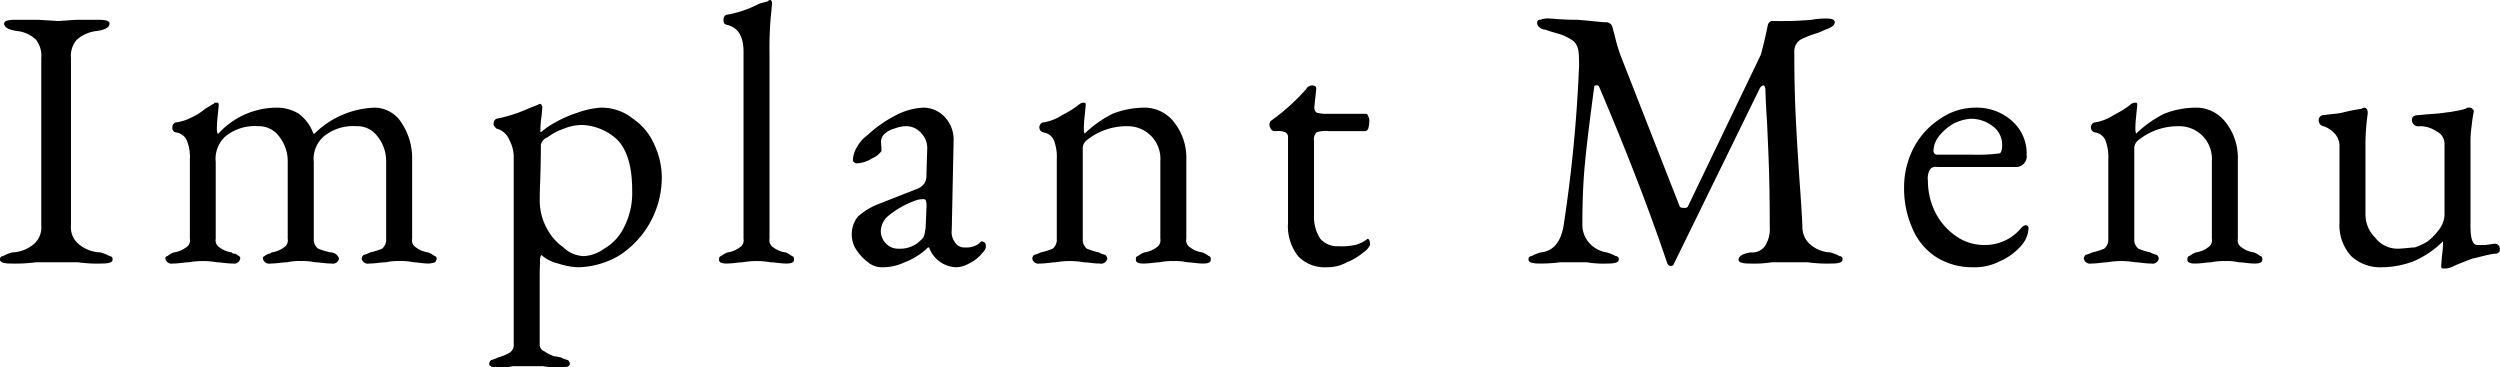 <svg id="ttl_menu.svg" xmlns="http://www.w3.org/2000/svg" width="202.063" height="29.7" viewBox="0 0 202.063 29.7">
  <defs>
    <style>
      .cls-1 {
        fill-rule: evenodd;
      }
    </style>
  </defs>
  <path id="Implant_Menu" data-name="Implant Menu" class="cls-1" d="M108.407,16233a12.631,12.631,0,0,0,2.01-.1h3.42a11.131,11.131,0,0,0,1.92.1q0.87,0,.87-0.3a0.242,0.242,0,0,0-.24-0.3,3.207,3.207,0,0,0-.75-0.3,2.906,2.906,0,0,1-1.785-.7,1.776,1.776,0,0,1-.585-1.5v-13.5a1.985,1.985,0,0,1,.48-1.5,2.95,2.95,0,0,1,1.65-.7q0.99-.15.99-0.6,0-.3-0.87-0.3h-1.83l-1.44.1-1.59-.1h-1.92c-0.581,0-.87.1-0.87,0.3q0,0.45.99,0.6a2.663,2.663,0,0,1,1.575.7,2.122,2.122,0,0,1,.435,1.5v13.5a1.8,1.8,0,0,1-.57,1.5,2.838,2.838,0,0,1-1.77.7,3.17,3.17,0,0,0-.75.3,0.242,0.242,0,0,0-.24.3c0,0.2.289,0.3,0.87,0.3h0Zm13.08,0c0.54,0,.97-0.1,1.29-0.1a6.548,6.548,0,0,1,2.28,0c0.34,0,.769.1,1.29,0.1a0.5,0.5,0,0,0,.6-0.4,0.173,0.173,0,0,0-.105-0.2,1.317,1.317,0,0,0-.3-0.2,0.279,0.279,0,0,1-.285-0.1,2.062,2.062,0,0,1-.975-0.4,0.666,0.666,0,0,1-.315-0.7v-6.2a2.45,2.45,0,0,1,.81-2.1,3.743,3.743,0,0,1,2.61-.8,2,2,0,0,1,1.68.8,3.192,3.192,0,0,1,.72,2v6.3a0.666,0.666,0,0,1-.315.7,2.1,2.1,0,0,1-1,.4,0.246,0.246,0,0,1-.255.1c-0.11.1-.21,0.1-0.3,0.2a0.172,0.172,0,0,0-.135.2,0.5,0.5,0,0,0,.6.4c0.54,0,.99-0.1,1.35-0.1a4.555,4.555,0,0,1,1.14-.1,4.884,4.884,0,0,1,1.14.1c0.34,0,.78.1,1.32,0.1a0.5,0.5,0,0,0,.6-0.4,0.713,0.713,0,0,0-.69-0.5,6.737,6.737,0,0,1-.99-0.3,0.905,0.905,0,0,1-.36-0.8v-6.2a2.408,2.408,0,0,1,.84-2.1,3.743,3.743,0,0,1,2.61-.8,2,2,0,0,1,1.68.8,3.192,3.192,0,0,1,.72,2v6.3a0.939,0.939,0,0,1-.33.8,5.579,5.579,0,0,1-.96.3,2.157,2.157,0,0,1-.525.2,0.418,0.418,0,0,0-.165.3,0.5,0.5,0,0,0,.6.4c0.54,0,.99-0.1,1.35-0.1a4.555,4.555,0,0,1,1.14-.1,4.407,4.407,0,0,1,1.11.1c0.3,0,.72.1,1.26,0.1a2.654,2.654,0,0,0,.465-0.1,0.452,0.452,0,0,0,.135-0.3,0.179,0.179,0,0,0-.165-0.2,1.865,1.865,0,0,0-.525-0.3,2.062,2.062,0,0,1-.975-0.4,0.666,0.666,0,0,1-.315-0.7v-6.4a5.137,5.137,0,0,0-.81-2.9,2.617,2.617,0,0,0-2.19-1.3,7.265,7.265,0,0,0-4.89,2.1h-0.09a3.483,3.483,0,0,0-1.17-1.6,3.407,3.407,0,0,0-1.83-.5,6.416,6.416,0,0,0-4.68,2.1h-0.06a0.967,0.967,0,0,1-.06-0.4c0-.2.01-0.5,0.03-0.7s0.04-.4.06-0.6l0.06-.6a0.386,0.386,0,0,0-.06-0.2h-0.285c-0.05.1-.086,0.1-0.1,0.1l-0.66.4a4.941,4.941,0,0,1-1.11.7,3.777,3.777,0,0,1-1.29.4,0.418,0.418,0,0,0-.24.4,0.344,0.344,0,0,0,.27.4,1.115,1.115,0,0,1,.915.7,3.608,3.608,0,0,1,.225,1.5v6.4a0.666,0.666,0,0,1-.315.7,2.066,2.066,0,0,1-.975.4,1.851,1.851,0,0,0-.525.3,0.179,0.179,0,0,0-.165.2,0.5,0.5,0,0,0,.6.4h0Zm26.22,8.4a4.573,4.573,0,0,0,1.26-.1h2.46a7.178,7.178,0,0,0,1.5.1c0.439,0,.66-0.1.66-0.3a0.422,0.422,0,0,0-.165-0.3,2.142,2.142,0,0,1-.525-0.2,3.371,3.371,0,0,0-.555-0.1,2.816,2.816,0,0,1-.8-0.4,0.583,0.583,0,0,1-.39-0.6v-5.6c0-.3.01-0.6,0.03-1a1.182,1.182,0,0,1,.09-0.6,3.153,3.153,0,0,0,1.38.7,5.614,5.614,0,0,0,1.62.3,6.768,6.768,0,0,0,3.39-1,7.531,7.531,0,0,0,3.36-6.2,6.264,6.264,0,0,0-.6-2.7,4.8,4.8,0,0,0-1.725-2.1,4.038,4.038,0,0,0-2.595-.9,6.937,6.937,0,0,0-1.875.4,9.511,9.511,0,0,0-1.83.8,6.022,6.022,0,0,0-1.155.8,0.352,0.352,0,0,1-.03-0.2,6.8,6.8,0,0,1,.09-1.1l0.06-.7a0.212,0.212,0,0,0-.06-0.2,0.113,0.113,0,0,0-.12-0.1h-0.06c-0.12.1-.51,0.2-1.17,0.5a12.167,12.167,0,0,1-2.31.7,0.431,0.431,0,0,0-.21.4,0.209,0.209,0,0,0,.06.2,0.813,0.813,0,0,0,.18.2,1.5,1.5,0,0,1,1.02.9,2.98,2.98,0,0,1,.36,1.3v15.2a0.764,0.764,0,0,1-.315.7,4.179,4.179,0,0,1-.975.4,2.157,2.157,0,0,1-.525.2,0.418,0.418,0,0,0-.165.3q0,0.3.63,0.3h0Zm7.02-9a2.432,2.432,0,0,1-1.65-.7,4.344,4.344,0,0,1-1.38-1.6,4.65,4.65,0,0,1-.54-2.2c0-.5.01-1,0.03-1.4,0.04-1.2.06-2.2,0.06-3.1a0.826,0.826,0,0,1,.54-0.6,4.564,4.564,0,0,1,1.32-.7,4.037,4.037,0,0,1,1.44-.3,4.422,4.422,0,0,1,2.775,1.1q1.305,1.2,1.305,4.2a6.052,6.052,0,0,1-.675,3,4,4,0,0,1-1.59,1.7,3.085,3.085,0,0,1-1.635.6h0Zm11.52,0.6c0.54,0,.969-0.1,1.29-0.1a6.548,6.548,0,0,1,2.28,0c0.339,0,.769.1,1.29,0.1,0.4,0,.6-0.1.6-0.3s-0.056-.3-0.165-0.3a1.88,1.88,0,0,0-.525-0.3,2.057,2.057,0,0,1-.975-0.4,0.666,0.666,0,0,1-.315-0.7v-15a28.227,28.227,0,0,1,.1-2.9c0.069-.7.105-1.1,0.105-1.2a0.151,0.151,0,0,0-.045-0.1c-0.03-.1-0.066-0.1-0.1-0.1a0.2,0.2,0,0,0-.18.1l-0.72.2a8.569,8.569,0,0,1-2.67.9,0.429,0.429,0,0,0-.21.4,0.783,0.783,0,0,0,.06.3,0.684,0.684,0,0,0,.18.1c0.919,0.2,1.38.9,1.38,2.2v15.1a0.666,0.666,0,0,1-.315.7,2.066,2.066,0,0,1-.975.4,1.851,1.851,0,0,0-.525.3c-0.111,0-.165.1-0.165,0.3s0.2,0.3.6,0.3h0Zm12.539,0.3a4.055,4.055,0,0,0,1.86-.4,5.483,5.483,0,0,0,1.89-1.2h0.09a2.4,2.4,0,0,0,2.19,1.6,2.195,2.195,0,0,0,1.035-.3,3.05,3.05,0,0,0,1.035-.8,1.577,1.577,0,0,0,.24-0.3,0.545,0.545,0,0,0,0-.6,1.451,1.451,0,0,0-.24-0.1,0.613,0.613,0,0,0-.24.2,1.711,1.711,0,0,1-1.11.3,0.884,0.884,0,0,1-.81-0.4,1.389,1.389,0,0,1-.27-1l0.15-7.2a2.662,2.662,0,0,0-.675-1.9,2.388,2.388,0,0,0-1.785-.8,5.308,5.308,0,0,0-2.175.6,10.034,10.034,0,0,0-2.3,1.6,3.106,3.106,0,0,0-.885,1,2.157,2.157,0,0,0-.315,1,0.178,0.178,0,0,0,.09.2,0.229,0.229,0,0,0,.24.1,2.457,2.457,0,0,0,1.215-.4,1.715,1.715,0,0,0,.765-0.6l-0.03-.6a0.862,0.862,0,0,1,.3-0.8,1.8,1.8,0,0,1,.75-0.4,2.92,2.92,0,0,1,.9-0.2,1.6,1.6,0,0,1,1.32.6,1.7,1.7,0,0,1,.45,1.3l-0.06,2a1.311,1.311,0,0,1-.15.7,1.348,1.348,0,0,1-.69.5l-3.06,1.2a5.389,5.389,0,0,0-1.635,1,2.279,2.279,0,0,0-.5,1.5,2.249,2.249,0,0,0,.375,1.2,3.9,3.9,0,0,0,.945,1,1.69,1.69,0,0,0,1.08.4h0Zm1.41-1.5a1.344,1.344,0,0,1-1.035-.4,1.42,1.42,0,0,1-.435-1.1,1.674,1.674,0,0,1,.66-1.2,7.372,7.372,0,0,1,2.16-1.2,1.641,1.641,0,0,1,.6-0.1,0.177,0.177,0,0,1,.21.1,0.8,0.8,0,0,1,.06.3v0.2l-0.06,1.5a3.991,3.991,0,0,1-.12.8,0.75,0.75,0,0,1-.27.4,2.315,2.315,0,0,1-1.77.7h0Zm11.37,1.2c0.54,0,.97-0.1,1.29-0.1a6.548,6.548,0,0,1,2.28,0c0.34,0,.77.1,1.29,0.1a0.5,0.5,0,0,0,.6-0.4,0.418,0.418,0,0,0-.165-0.3,2.142,2.142,0,0,1-.525-0.2,5.55,5.55,0,0,1-.96-0.3,0.939,0.939,0,0,1-.33-0.8v-7.2a0.87,0.87,0,0,1,.24-0.7,5.125,5.125,0,0,1,3.33-1.2,2.66,2.66,0,0,1,1.965.8,2.631,2.631,0,0,1,.735,2v6.3a0.666,0.666,0,0,1-.315.7,2.062,2.062,0,0,1-.975.4,1.865,1.865,0,0,0-.525.3q-0.165,0-.165.3t0.6,0.3c0.56,0,1-.1,1.32-0.1a4.88,4.88,0,0,1,1.14-.1,4.4,4.4,0,0,1,1.11.1c0.32,0,.75.1,1.29,0.1q0.6,0,.6-0.3t-0.165-.3a1.865,1.865,0,0,0-.525-0.3,2.062,2.062,0,0,1-.975-0.4,0.666,0.666,0,0,1-.315-0.7v-6.4a4.6,4.6,0,0,0-.975-3,3,3,0,0,0-2.415-1.2,7.14,7.14,0,0,0-2.58.5,9.141,9.141,0,0,0-2.25,1.6,0.984,0.984,0,0,1-.06-0.4c0-.2.01-0.5,0.03-0.7l0.06-.6,0.06-.6c0-.2-0.05-0.2-0.15-0.2a0.5,0.5,0,0,0-.33.1,7.794,7.794,0,0,1-1.425.9,3.76,3.76,0,0,1-1.575.6,0.424,0.424,0,0,0,.03.8,1.08,1.08,0,0,1,.9.7,3.841,3.841,0,0,1,.21,1.5v6.4a0.939,0.939,0,0,1-.33.8,5.55,5.55,0,0,1-.96.3,2.734,2.734,0,0,1-.54.2,0.432,0.432,0,0,0-.15.3,0.5,0.5,0,0,0,.6.4h0Zm23.19,0.3a3.218,3.218,0,0,0,1.635-.4,4.686,4.686,0,0,0,1.335-.8,1.443,1.443,0,0,0,.54-0.6c0-.3-0.07-0.5-0.21-0.5l-0.12.1a2.643,2.643,0,0,1-.885.4,5.054,5.054,0,0,1-1.335.1,1.822,1.822,0,0,1-1.47-.6,3.235,3.235,0,0,1-.51-1.9v-6a0.841,0.841,0,0,1,.2-0.7,2.246,2.246,0,0,1,1-.1h2.97a0.336,0.336,0,0,0,.21-0.2,2.079,2.079,0,0,0,.09-0.6,0.7,0.7,0,0,0-.09-0.4c-0.06-.2-0.13-0.2-0.21-0.2h-3.42a4.486,4.486,0,0,1-.54-0.1,0.453,0.453,0,0,1-.18-0.4v-0.1l0.15-1.4q0.03-.3-0.39-0.3c-0.1,0-.19.1-0.27,0.1l-0.24.3a16.9,16.9,0,0,1-2.67,2.4,1.58,1.58,0,0,1-.135.1,1.1,1.1,0,0,0-.075.2,0.618,0.618,0,0,0,.105.4,0.376,0.376,0,0,0,.255.2h0.18a1.457,1.457,0,0,1,.765.1,0.44,0.44,0,0,1,.195.4v6.9a3.925,3.925,0,0,0,.81,2.7,2.947,2.947,0,0,0,2.31.9h0Zm17.19-.3a12.325,12.325,0,0,0,1.68-.1h2.16a8.021,8.021,0,0,0,1.71.1q0.87,0,.87-0.3a0.242,0.242,0,0,0-.24-0.3,3.207,3.207,0,0,0-.75-0.3,2.385,2.385,0,0,1-1.425-.8,2.2,2.2,0,0,1-.525-1.5c0-1.8.07-3.5,0.21-4.9,0.139-1.5.39-3.5,0.75-6.2,0.019-.1.079-0.1,0.18-0.1a0.177,0.177,0,0,1,.21.1c2.3,5.4,4.14,10.2,5.52,14.3a0.346,0.346,0,0,0,.27.2,0.258,0.258,0,0,0,.27-0.2l6.9-14.1a0.508,0.508,0,0,1,.3-0.3q0.15,0,.18.3,0.06,1.65.12,2.4,0.028,0.45.135,3c0.07,1.8.1,3.6,0.1,5.7a2.6,2.6,0,0,1-.33,1.5,1.249,1.249,0,0,1-1.2.6q-0.99.15-.99,0.6c0,0.2.289,0.3,0.87,0.3a9.078,9.078,0,0,0,1.8-.1h2.94a11.131,11.131,0,0,0,1.92.1q0.87,0,.87-0.3a0.242,0.242,0,0,0-.24-0.3,3.207,3.207,0,0,0-.75-0.3,2.615,2.615,0,0,1-1.68-.7,1.847,1.847,0,0,1-.57-1.4c-0.041-.9-0.12-2.2-0.24-3.8q-0.21-3.15-.315-5.4c-0.071-1.6-.1-3.2-0.1-5a1.086,1.086,0,0,1,.195-0.6,1.1,1.1,0,0,1,.525-0.4,7.232,7.232,0,0,1,1.05-.4,4.353,4.353,0,0,0,.72-0.3,1.825,1.825,0,0,0,.615-0.3,0.422,0.422,0,0,0,.165-0.3q0-.3-0.63-0.3a6.27,6.27,0,0,0-1.26.1c-1.14.1-1.86,0.1-2.16,0.1H250.7a0.476,0.476,0,0,0-.3.4c-0.12.6-.3,1.4-0.54,2.3l-5.91,12.3a0.3,0.3,0,0,1-.3.1c-0.2,0-.33,0-0.39-0.2l-4.74-12.1a13.714,13.714,0,0,1-.45-1.5l-0.21-.8a0.529,0.529,0,0,0-.57-0.4c-0.26,0-1.01-.1-2.25-0.2-1.241,0-1.991-.1-2.25-0.1a1.619,1.619,0,0,0-.765.1,0.221,0.221,0,0,0-.255.2,0.453,0.453,0,0,0,.18.4,0.754,0.754,0,0,0,.48.2c0.559,0.2.994,0.3,1.305,0.4a4.56,4.56,0,0,1,.945.5,1.16,1.16,0,0,1,.345.5,1.755,1.755,0,0,1,.105.5c0.019,0.2.03,0.6,0.03,1a115.658,115.658,0,0,1-1.23,12.8c-0.2,1.4-.821,2.2-1.86,2.3a3.17,3.17,0,0,0-.75.3,0.242,0.242,0,0,0-.24.3c0,0.2.289,0.3,0.87,0.3h0Zm34.979,0.3a4.529,4.529,0,0,0,2.28-.5,4.852,4.852,0,0,0,1.74-1.3,2.269,2.269,0,0,0,.54-1.3,0.242,0.242,0,0,0-.24-0.3,0.663,0.663,0,0,0-.33.2,3.774,3.774,0,0,1-2.94,1.4,3.9,3.9,0,0,1-2.325-.7,5.142,5.142,0,0,1-1.68-1.9,5.717,5.717,0,0,1-.615-2.6,1.443,1.443,0,0,1,.165-0.9,0.562,0.562,0,0,1,.585-0.2h6.33a0.871,0.871,0,0,0,.9-1,3.484,3.484,0,0,0-1.155-2.7,4.257,4.257,0,0,0-2.955-1.1,5.008,5.008,0,0,0-2.88.9,6.257,6.257,0,0,0-2.115,2.3,6.831,6.831,0,0,0-.8,3.2,7.94,7.94,0,0,0,.69,3.4,5.085,5.085,0,0,0,1.935,2.3,5.473,5.473,0,0,0,2.865.8h0Zm-2.76-9.1a0.3,0.3,0,0,1-.36-0.3,2,2,0,0,1,.45-1.2,4.194,4.194,0,0,1,1.155-1,3.7,3.7,0,0,1,1.365-.4,2.853,2.853,0,0,1,1.815.6,1.835,1.835,0,0,1,.765,1.5c0,0.4-.08.7-0.24,0.7a13.737,13.737,0,0,1-2.22.1h-2.73Zm12.39,8.8c0.54,0,.97-0.1,1.29-0.1a6.548,6.548,0,0,1,2.28,0c0.34,0,.77.1,1.29,0.1a0.5,0.5,0,0,0,.6-0.4,0.418,0.418,0,0,0-.165-0.3,2.142,2.142,0,0,1-.525-0.2,5.55,5.55,0,0,1-.96-0.3,0.939,0.939,0,0,1-.33-0.8v-7.2a0.87,0.87,0,0,1,.24-0.7,5.125,5.125,0,0,1,3.33-1.2,2.66,2.66,0,0,1,1.965.8,2.631,2.631,0,0,1,.735,2v6.3a0.666,0.666,0,0,1-.315.7,2.062,2.062,0,0,1-.975.4,1.865,1.865,0,0,0-.525.3q-0.165,0-.165.3t0.6,0.3c0.56,0,1-.1,1.32-0.1a4.88,4.88,0,0,1,1.14-.1,4.4,4.4,0,0,1,1.11.1c0.32,0,.75.1,1.29,0.1q0.6,0,.6-0.3t-0.165-.3a1.865,1.865,0,0,0-.525-0.3,2.062,2.062,0,0,1-.975-0.4,0.666,0.666,0,0,1-.315-0.7v-6.4a4.6,4.6,0,0,0-.975-3,3,3,0,0,0-2.415-1.2,7.14,7.14,0,0,0-2.58.5,9.141,9.141,0,0,0-2.25,1.6,0.984,0.984,0,0,1-.06-0.4c0-.2.01-0.5,0.03-0.7l0.06-.6,0.06-.6c0-.2-0.05-0.2-0.15-0.2a0.5,0.5,0,0,0-.33.1,7.794,7.794,0,0,1-1.425.9,3.76,3.76,0,0,1-1.575.6,0.424,0.424,0,0,0,.03.8,1.08,1.08,0,0,1,.9.7,3.841,3.841,0,0,1,.21,1.5v6.4a0.939,0.939,0,0,1-.33.8,5.55,5.55,0,0,1-.96.3,2.734,2.734,0,0,1-.54.2,0.432,0.432,0,0,0-.15.3,0.5,0.5,0,0,0,.6.4h0Zm28.5,0.4a1.439,1.439,0,0,0,.6-0.1c0.62-.3,1.19-0.5,1.71-0.7,0.52-.1,1.12-0.3,1.8-0.4a0.333,0.333,0,0,0,.315-0.1q0.105,0,.1-0.3a0.409,0.409,0,0,0-.45-0.4l-0.69.1h-0.69q-0.54,0-.54-1.5v-6.9a8.132,8.132,0,0,1,.075-1.1c0.05-.4.095-0.8,0.135-1l0.06-.3a0.273,0.273,0,0,0-.12-0.2,0.293,0.293,0,0,0-.27-0.1,0.411,0.411,0,0,0-.3.1,10.744,10.744,0,0,1-1.635.3c-0.51.1-1.2,0.1-2.055,0.2-0.42,0-.63.1-0.63,0.4a0.523,0.523,0,0,0,.63.5,2.323,2.323,0,0,1,1.335.4,1.129,1.129,0,0,1,.675,1.1v5.5a2,2,0,0,1-.405,1.3,4.731,4.731,0,0,1-.945,1,4.487,4.487,0,0,1-1.065.5c-0.37,0-.855.1-1.455,0.1a2.277,2.277,0,0,1-1.74-.9,2.629,2.629,0,0,1-.78-1.9v-5.8a18.27,18.27,0,0,1,.18-2.3c0.02-.3-0.08-0.5-0.3-0.5l-0.24.1a13.958,13.958,0,0,0-1.5.3c-0.36.1-.85,0.1-1.47,0.2a0.409,0.409,0,0,0-.45.4,0.47,0.47,0,0,0,.39.5,2.139,2.139,0,0,1,.99.7,1.493,1.493,0,0,1,.3,1v6.1a3.717,3.717,0,0,0,.945,2.7,3.44,3.44,0,0,0,2.475.9,7.39,7.39,0,0,0,2.61-.5,7.64,7.64,0,0,0,2.34-1.6v0.1a7.832,7.832,0,0,1-.09,1.1l-0.06.8c0,0.2.07,0.2,0.21,0.2h0Z" transform="translate(-107.531 -16211.7)"/>
</svg>
